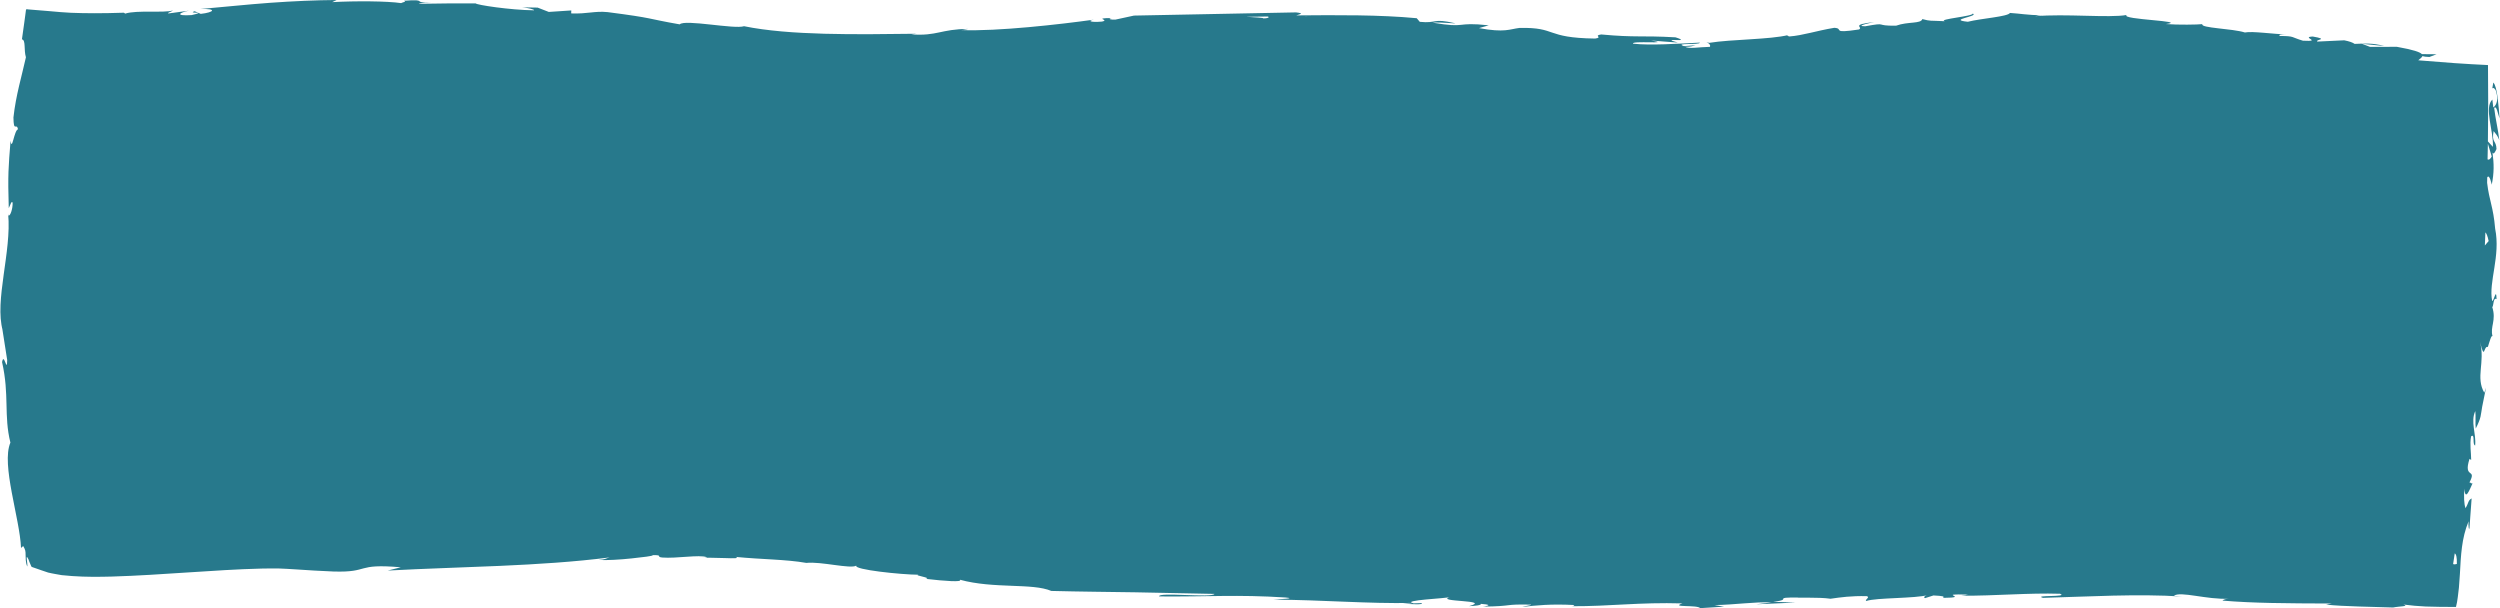 <?xml version="1.0" encoding="UTF-8"?> <svg xmlns="http://www.w3.org/2000/svg" xmlns:xlink="http://www.w3.org/1999/xlink" xmlns:xodm="http://www.corel.com/coreldraw/odm/2003" xml:space="preserve" width="1188px" height="289px" version="1.1" style="shape-rendering:geometricPrecision; text-rendering:geometricPrecision; image-rendering:optimizeQuality; fill-rule:evenodd; clip-rule:evenodd" viewBox="0 0 4272.79 1039.76"> <defs> <style type="text/css"> .fil0 {fill:#27798C;fill-rule:nonzero} </style> </defs> <g id="Layer_x0020_1">  <path class="fil0" d="M4260 514.4c-6.3,-32.77 14.74,-76.37 5.18,-123.49 -3.14,-37.64 -10.09,-47.14 -13.72,-78.35 0.07,-3.08 0.1,-6.15 0.17,-9.22 3.93,-6.85 7.74,12.42 7.74,12.42 4.12,-20.38 3.93,-35.75 1.28,-55.01 2.11,3.91 3.98,-0.1 6.84,-5.94 -0.43,-15.46 -8.84,-10.38 -4.92,-30.73 2.7,3.51 7.04,8.01 9.7,15.47 -1.94,-18.22 -6.63,-36.21 -8.75,-55.06 4.31,-4.99 6.48,11.38 9.27,18.03 -1.76,-21.19 -3.84,-54.9 -10.77,-61.41l-1.76 10.22c1.5,-2.58 5.52,0.59 6.53,5.08 5.5,18.15 -2.39,26.18 -4.82,27.2l-1.54 -13.42c-14.57,13.77 2.31,53.87 0.93,80.89l-8.55 -9.31c0.53,-43.51 0.68,-87.01 0.15,-130.54 -38.78,-1.79 -77.3,-4.59 -115.04,-7.81 -1.4,-0.12 -2.79,-0.26 -4.18,-0.39 2.66,-2.38 6.25,-4.65 7.13,-7.08 2.52,0.71 6.04,1.32 11.89,1.47l12.33 -4.66 -24.99 -0.23c-0.05,0.01 -0.04,0.03 -0.1,0.04 -3.21,-3.5 -14.39,-7.48 -42.8,-12.54l-45.95 0.11 -13.52 -5.22 37.77 3.72c-20.55,-5.64 -34.83,-4.03 -50.58,-3.6 -3.09,-2.34 -9.04,-4.4 -17.73,-6.14l-46.01 2.19c-4.53,-3.59 21.37,-3.59 -7.75,-8.65 -21.59,0.92 18,8.96 -16.84,7.15 -20.54,-5.97 -13.5,-8.04 -39.57,-8.08 -3.01,-2.37 2.68,-2.98 12.94,-2.65 -23.12,-0.33 -59.9,-6.02 -72.64,-3.33 -21.38,-6.88 -76.67,-7.42 -72.69,-14.29 -7.58,0.94 -41.43,1.49 -62.45,-0.12 40.28,-5.32 -78.46,-7.43 -66.95,-15.51 -30.07,5.37 -105.16,-2.52 -156.61,2.13 2.86,-0.61 8.5,-1.87 13.02,-1.42 -28.84,-0.81 -37.28,-2.99 -55.96,-4.2 -3.55,6.4 -48.82,9.25 -72.07,15.08 -36.2,-3.74 20.19,-9.01 8.34,-14.17 2.32,4.78 -60.62,9.76 -47.69,13.23 -27.52,-1.4 -23.39,0.27 -38.35,-3.65 -2.73,8.45 -24.45,3.92 -45,11.32 -39.03,0.48 -11.91,-6.34 -52.79,1 -20.41,-0.1 15.72,-7.3 15.72,-7.3 -42.33,4.88 -18.21,8.23 -26.22,12.74 -49.76,7.57 -24.43,-1.69 -42.27,-2.83 -30.68,5.07 -53.29,12.99 -76.66,14.78 -1.94,-0.85 -6.53,-0.83 -1.49,-2.52 -32.14,7.96 -97.51,7.23 -135.66,13.44 -2.88,-0.51 -4.33,-1 -5.06,-1.45 6.3,2.97 7.39,6.07 6.16,8.29 -18.98,0.38 -35.45,3.89 -42.54,-0.17 11.7,0.23 12.72,-1.36 18.17,-2.58l-19.98 1.54c-17.75,-5.96 27.31,-1.61 27.22,-6.03 -38.46,1.94 -84.37,5.08 -114.02,1.84 -5.5,-5.67 69.72,1.1 30.58,-5.48 15.22,1.35 30.44,2.48 45.72,3.53 -34.5,-9.59 27.69,1.18 -3.89,-8.93 -59.66,-3.35 -67.32,0.65 -127.07,-4.9 -14.04,2.12 3.72,4.91 -10.36,7.02 -86.92,-1.23 -64.33,-19.49 -129.28,-18.19 -17.19,2.08 -25.03,8.48 -69.32,0.32l16.7 -4.76c-58.71,-6.41 -35.46,5.72 -96.18,-4.57 11.45,-1.39 46.65,2.47 37.91,0.85 -38.88,-8.89 -28.96,0.78 -59.63,-2.24l-5.22 -6.19c-62.8,-5.95 -135.48,-5.44 -205.96,-4.82 3.94,-1.64 16.2,-3.27 -0.44,-5.14 -89.42,1.76 -190.7,3.76 -277.01,5.46l-31.83 6.9c-7.57,0.45 -14.36,-1.25 -6.32,-2.72 -33.44,0.36 -1.25,3.17 -16.87,6.11 -18.78,1.61 -25.31,-1.08 -13.62,-3.34 -57.75,8.07 -164.6,20.24 -226.37,17.87l11.75 -2.03c-47.69,0.31 -52.73,12.5 -97.33,9.34l8.41 -1.09c-103.52,1.31 -217,3.02 -294.46,-12.89 -16.18,5.59 -101.62,-12.24 -110,-3.16 -58.1,-10.07 -40.89,-10.28 -123.28,-20.93 -22.27,-2.25 -34.45,3.31 -62.28,2.23l0.22 -5.1 -38.5 2.56 -19.07 -7.42 -26.26 -0.42c10.35,0.97 21.71,3.73 19.91,5.08 -40.92,-0.48 -98.79,-9.35 -99.61,-11.88 -32.43,-0.16 -64.91,0.18 -97.34,0.74 1.69,-1.47 11.1,-1.98 21.14,-2.52 -35.45,1.7 -2.42,-6.14 -46.59,-2.64 6.34,1.28 -3.57,2.96 -4.68,3.97 -23.57,-3.52 -77.81,-3.87 -117.83,-1.67l7.54 -3.63c-36.31,0.25 -74.59,1.97 -113.84,4.79 -39.54,2.88 -79.24,7.15 -118.77,10.58 28.73,-0.88 23.46,5.72 0.36,8.35l-10.36 -4.52c-14.26,4.58 24.57,-0.07 -5.27,6.6 -29.59,1.88 -20.97,-4.38 -4.46,-7.55l-35.28 4.77c-2.38,-1.42 5.79,-2.9 7.59,-5.13 -14.17,4.61 -61.62,-0.97 -81.45,5.38l-2.09 -1.54c-38.2,1.26 -65.43,1.11 -90.7,0.12 -10.56,-0.44 -24.5,-1.68 -36.59,-2.79 -12.17,-0.99 -24.39,-1.99 -36.91,-3.01 -4.37,-1.32 -3.09,2.1 -3.69,3.98l-0.84 6.42c-0.59,4.3 -1.17,8.67 -1.78,13.13 -1.24,8.8 -2.52,17.97 -3.88,27.67 6.96,1.27 2.92,17.72 6.81,30.69 -6.81,30.96 -17.26,65.21 -21.33,102.88 0.34,26.64 5.07,8.04 7.87,20.14 -6.75,1.61 -10.27,39.27 -12.77,19.54 -3.65,45.27 -4.84,57.96 -3.1,115.38 3.04,-6.15 4.63,-13.11 6.61,-9.42 0.37,10.4 -4.12,23.56 -7.12,22l-0.53 -2.76c6.16,64.33 -23.74,148.29 -9.22,199.61l-0.73 -2.87 8.3 53.05c-0.23,24.45 -5.4,-14.59 -8.75,3.55 12.83,57.12 2.63,90.67 14.23,137.67 -16.04,37.54 16.15,129.56 18.17,180.12l3.67 -3.34c3.98,6.49 4.09,9.34 4.11,14.42 0.33,6.2 -0.39,12.37 2.86,20.7 1.33,-3.64 -4.03,-25.19 2.12,-12.17 0.77,2.88 2.19,5.46 3.25,8.19l1.71 4.04c1.1,1.08 3.66,1.47 5.41,2.23 7.79,2.65 15.51,5.55 23.25,7.99 4.06,1.1 8.74,1.74 13.07,2.63l10.01 1.77 17.94 1.57c23.64,1.68 45.88,1.44 67.93,0.87 43.97,-1.29 86.97,-4.28 129.75,-7.04 42.65,-2.75 85.29,-5.66 125.98,-6.62 10.34,-0.41 19.86,-0.1 29.69,-0.16 9.65,0.46 16.89,0.66 28.68,1.53 21.68,1.55 43.32,2.74 64.86,3.65 63.12,1.96 36.18,-14.12 114.98,-7.22l-22.35 5.59c126.27,-6.78 258.35,-7.03 379.45,-22.45 -6.83,1.71 -6.88,3.44 -18.77,4.33 13.68,0.78 36.24,-0.48 55.99,-2.61 19.69,-2.25 36.62,-3.85 36.7,-5.66 18.48,-0.15 4.46,2.8 15.86,4.12 24.88,1.94 62.99,-5.3 76.23,-0.63 2.23,0.71 -7.14,1.04 -11.74,1.19 8.22,-0.68 27.28,0.09 42.36,0.37 15.08,0.52 26.25,0.76 18.68,-2.02 44.3,4.42 85.93,4.11 121.03,10.3 24.54,-2.81 75.97,10.79 85.33,4.63 -5.25,6.87 76.94,15.47 106.65,15.58 -10.2,1.04 24.16,5.34 12.09,7.04 32.72,3.83 63.19,5.96 58.47,1.52 58.4,15.88 123.74,5.28 156.23,19.14 50.6,1.3 97.74,1.61 143.82,2.34 46.11,0.93 90.96,1.84 135.16,2.74 -3.96,7.3 -97.59,-3.66 -94.63,4.3 84.03,0.75 132.97,-3.46 215.83,1.81 21.4,1.91 -12.53,2.72 -19.92,3.68 83.97,0.46 161.84,7.2 236.74,5.64 -0.27,0.69 -8.37,1.17 -16.02,1.49 14.73,0.24 34.11,2.23 32.7,-1.2l-14.39 0.44c-23.07,-5.65 59.12,-8.34 61.92,-10.9 -25.64,8.98 73.45,4.58 33.01,15.67 9.72,-0.36 21.97,-1.61 19.89,-3.94 14.31,1.07 18.8,2.5 4.06,4.68 52.82,-0.5 34.3,-4.49 82.03,-3.34 -0.26,1.63 -9.93,2.05 -14.97,3.87 24.36,-2.65 48.78,-5.29 89.06,-3.18 -2.04,0.78 0.63,1.83 -5.13,2.04 67.04,0.3 115.65,-7.04 189.91,-4.82 -22.26,7.38 25.96,2.05 30.23,8.13l40.89 -2.57 -16.56 -2.69c35.87,-0.52 67.25,-5.77 98.12,-4.58l-26.44 3.23 66.97 -2.97 -38.08 -1.29c35.98,-4.16 -4.37,-7.64 43.3,-7.29 -9.62,0.9 35.75,-0.96 54.62,2.07l-0.12 0.02c17.54,-2.5 35.56,-5.13 62.07,-4.43 7.01,1.75 -5.01,6.98 -0.46,8.15 17.07,-5.71 83.48,-4.01 105.17,-10.1 -7.27,1.5 -7.44,4.74 -4.98,5.33l14.34 -4.6c16.62,0.89 19.08,1.49 16.56,4.13 49.73,-0.52 -16.27,-7.42 42.93,-5.55 -4.61,0.44 -2.36,1 -11.98,1.89 59.32,0.31 114.38,-5.07 168.85,-3.35 16.13,6.04 -47.45,1.89 -28.99,6.99 78.07,-2.1 162.04,-7.25 237.62,-2.24l-14.02 -1.28c11.44,-8.37 55.85,6.83 94.57,5 -9.46,0.12 -12.92,4.15 -10.27,3.32 51.54,4.28 106.5,4.63 185.98,4.89l-10.02 1.87c30.65,3.37 81.26,3.64 114.63,4.92 9.97,-2.2 29.02,-1.75 17.48,-5.07 12.82,1.67 25.53,2.84 38.11,3.4 16.39,0.59 34.78,0.78 51.91,0.72 2.85,-10.42 3.6,-22.22 5.02,-32.93 0.57,-7.9 1.14,-15.73 1.69,-23.51 1.71,-30.96 2.73,-60.98 14.88,-90.02 -0.92,7.06 0.72,17.01 1.49,11.39l3.68 -50.49c-6.37,3.66 -4.42,6.4 -10.4,16.7 -2.59,-6.55 -3.29,-20.88 -1.8,-33.35 1.04,22.83 9.38,0.32 13.86,-9.28 -1.99,1.54 -3.55,-1.92 -5.47,-1.19 13.61,-25.73 -11.1,-5.01 0.21,-40.51l2.84 2.05c-0.05,-13.52 -2.69,-26.08 -0.17,-40.52 7.42,-5.69 1.53,14.44 6.97,15.63 2.01,-20.37 -8.31,-40.74 0.24,-58.86 1,8.73 -0.24,21.17 0.75,29.9 9.97,-19.71 8.19,-22.14 10.97,-37l-0.32 1.46 6.95 -34.35 -2.95 8.7c-15.31,-26.19 1.66,-52.06 -7.29,-86.81 8.27,33.75 5.88,5.73 13.33,8.55 2.83,-8.7 6.27,-21.98 8.12,-18.11 -4.81,-16.43 6.83,-27 -0.59,-50.2 2.52,-0.96 1.43,-17.39 7.37,-13.55 -0.55,-21.2 -4.6,4.88 -7.61,3.02zm-7.26 -268.79l0 0 6.59 21.9c-1.77,3.69 -4.77,6.62 -7.11,4.98 0.17,-8.96 0.41,-17.93 0.52,-26.88zm-2094.32 -214.08l0 0c4.61,-1.15 -15.44,-1.8 -28.19,-2.85 10.35,-0.12 23.25,-0.27 36.89,-0.44 3.02,1.58 -0.17,3.24 -8.7,3.29zm56.93 -3.66l0 0 0 -0.09c8.74,-0.02 16.19,-0.03 20.95,-0.04 -4.37,0.03 -10.41,0.07 -20.95,0.13zm1977.95 936.5l0 0c0.92,-6.09 1.89,-12.2 2.79,-18.27 2.39,1.3 3.93,6.12 3.62,18.08 -1.87,0.57 -4.38,1.07 -6.41,0.19zm54.29 -544.68l0 0c0.34,-7.47 0.6,-14.93 0.91,-22.39 1.72,1.57 3.59,5.42 5.59,14.84l-6.5 7.55z"></path> </g> </svg> 
